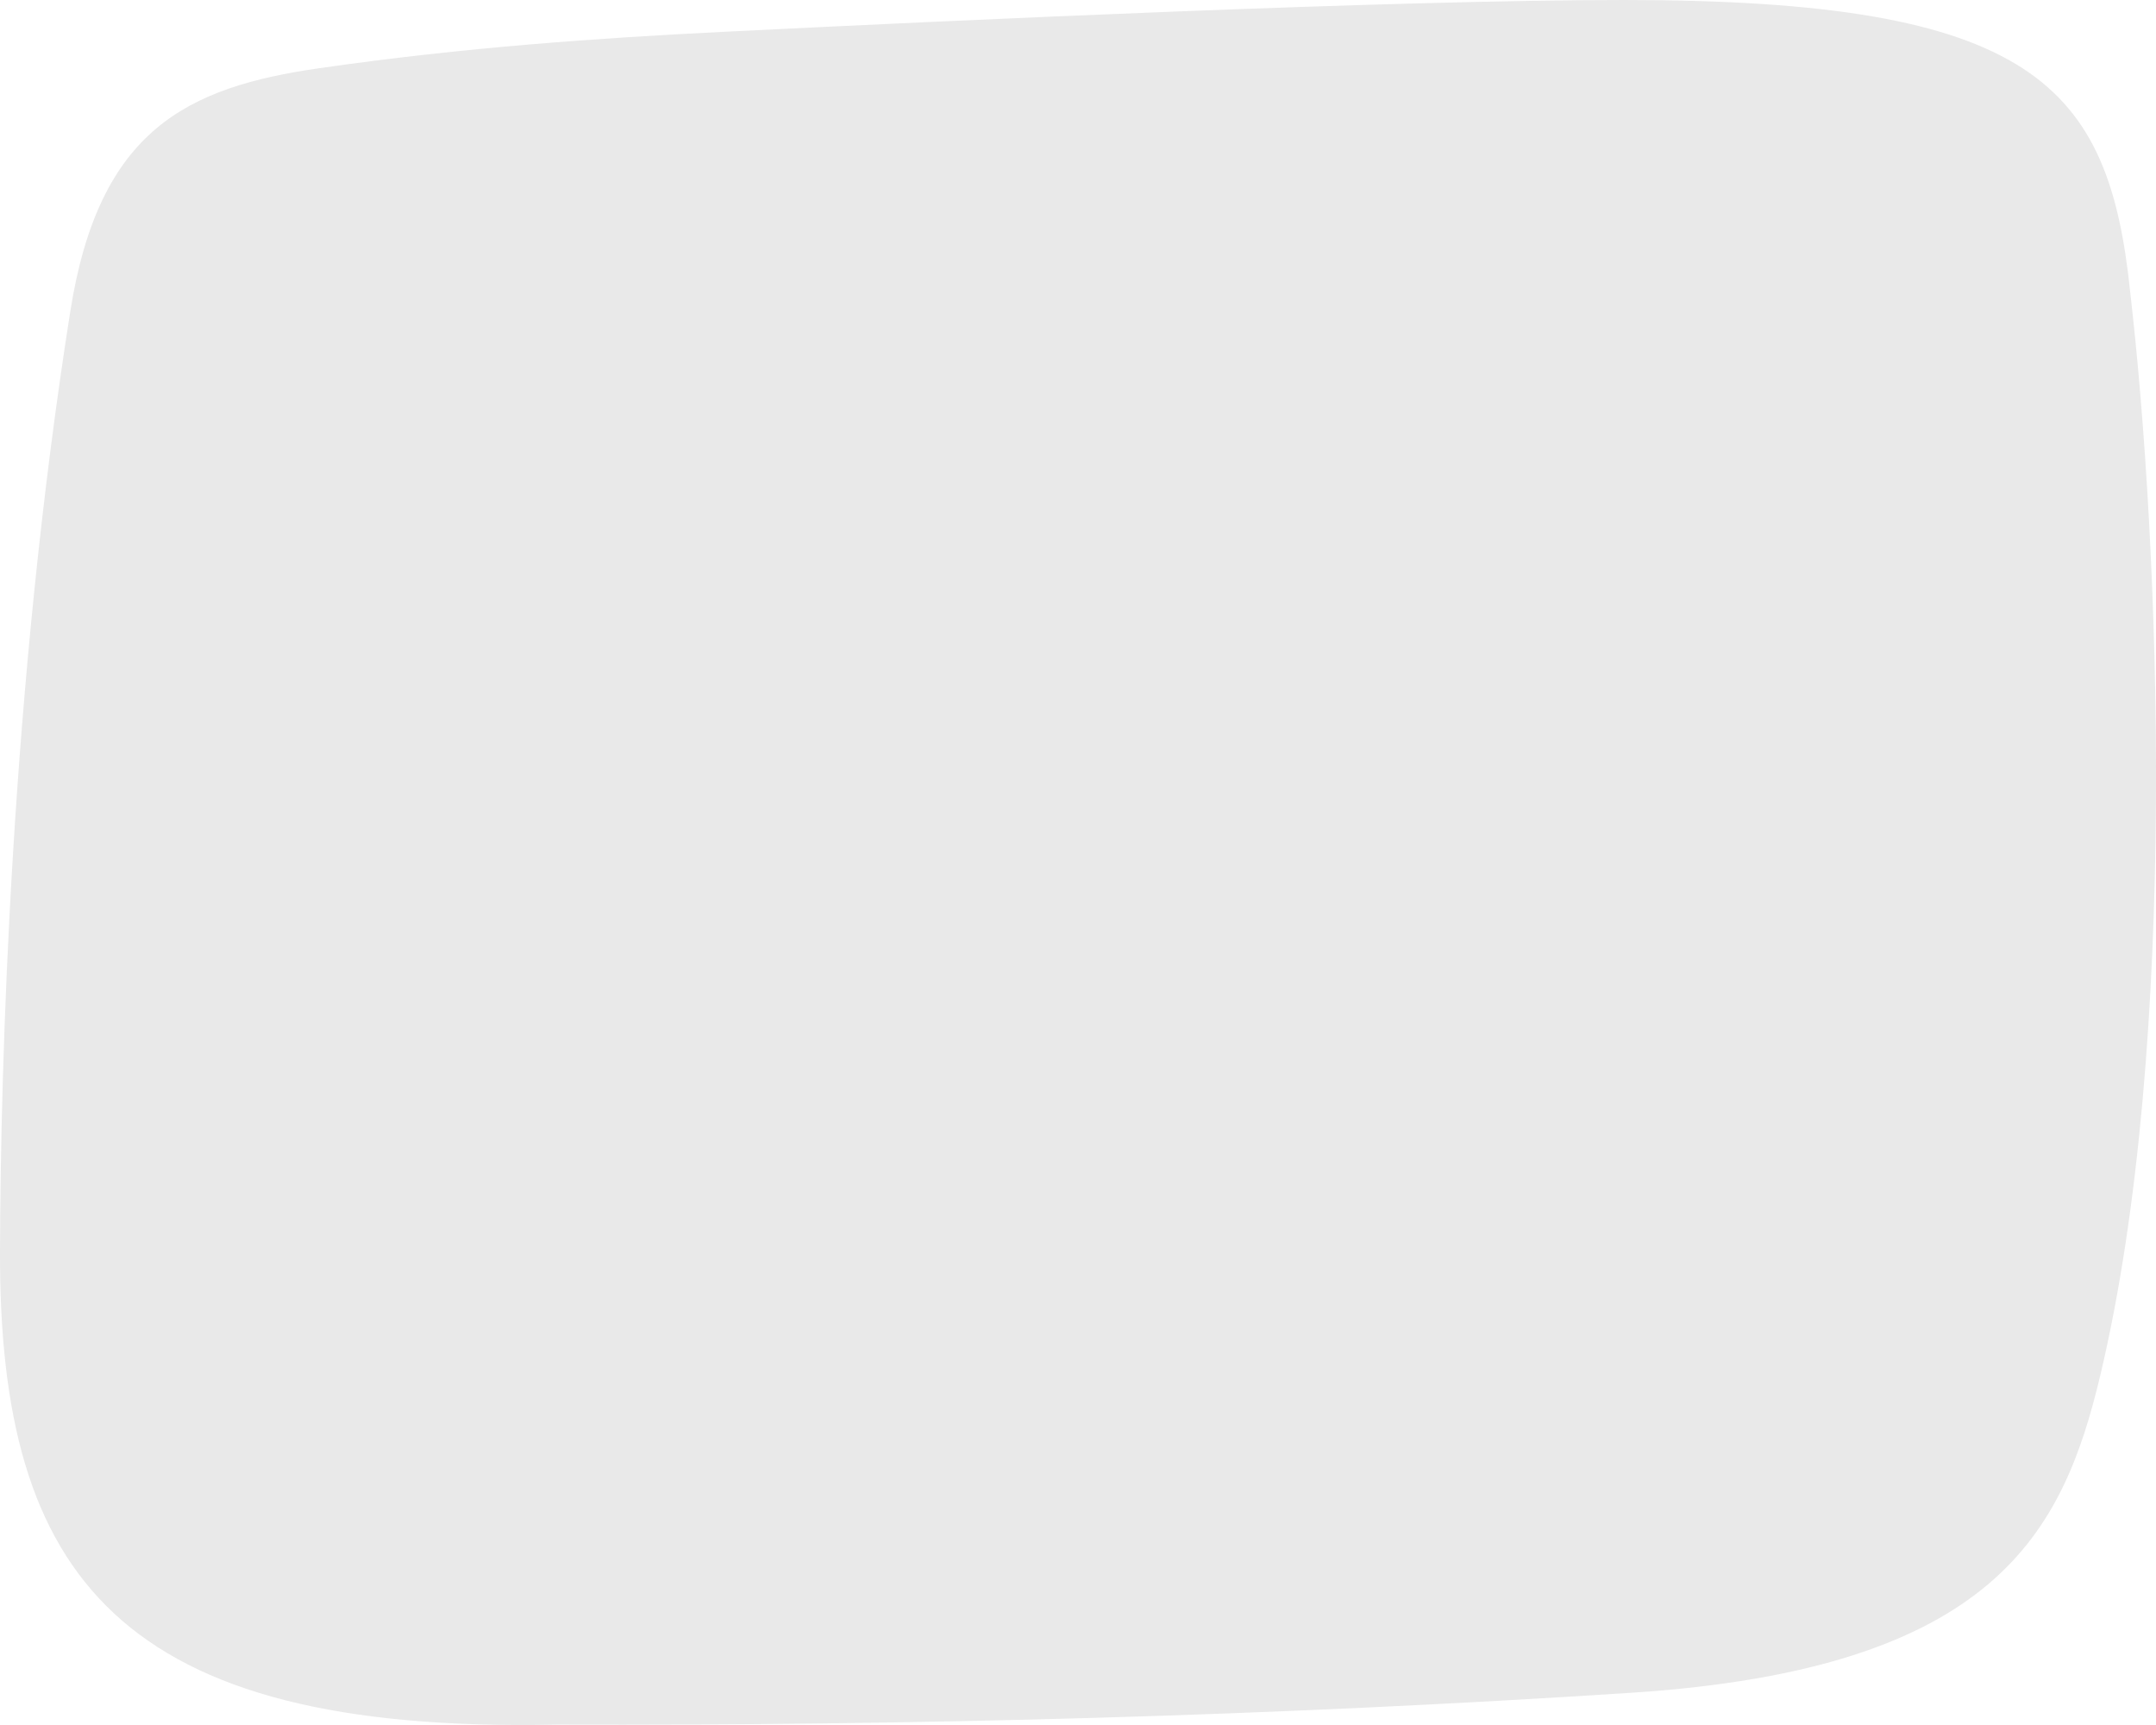<svg width="50" height="40" viewBox="0 0 50 40" fill="none" xmlns="http://www.w3.org/2000/svg">
<path d="M49.402 6.779C50.077 12.587 50.548 24.16 48.709 31.888C47.84 35.541 46.27 38.703 37.838 39.252C29.535 39.793 21.231 40.017 12.917 39.991C2.762 40.202 -0.021 36.553 0 29.027C0.012 24.726 0.251 15.936 1.632 7.209C2.297 3.009 4.332 2.024 7.408 1.581C10.776 1.096 13.908 0.881 16.776 0.738C22.295 0.464 32.333 0 37.669 0C47.149 0 48.907 1.96 49.402 6.779ZM10.102 2.468C10.093 2.469 10.085 2.473 10.078 2.475C10.086 2.473 10.094 2.47 10.102 2.468Z" fill="#E9E9E9"/>
</svg>
